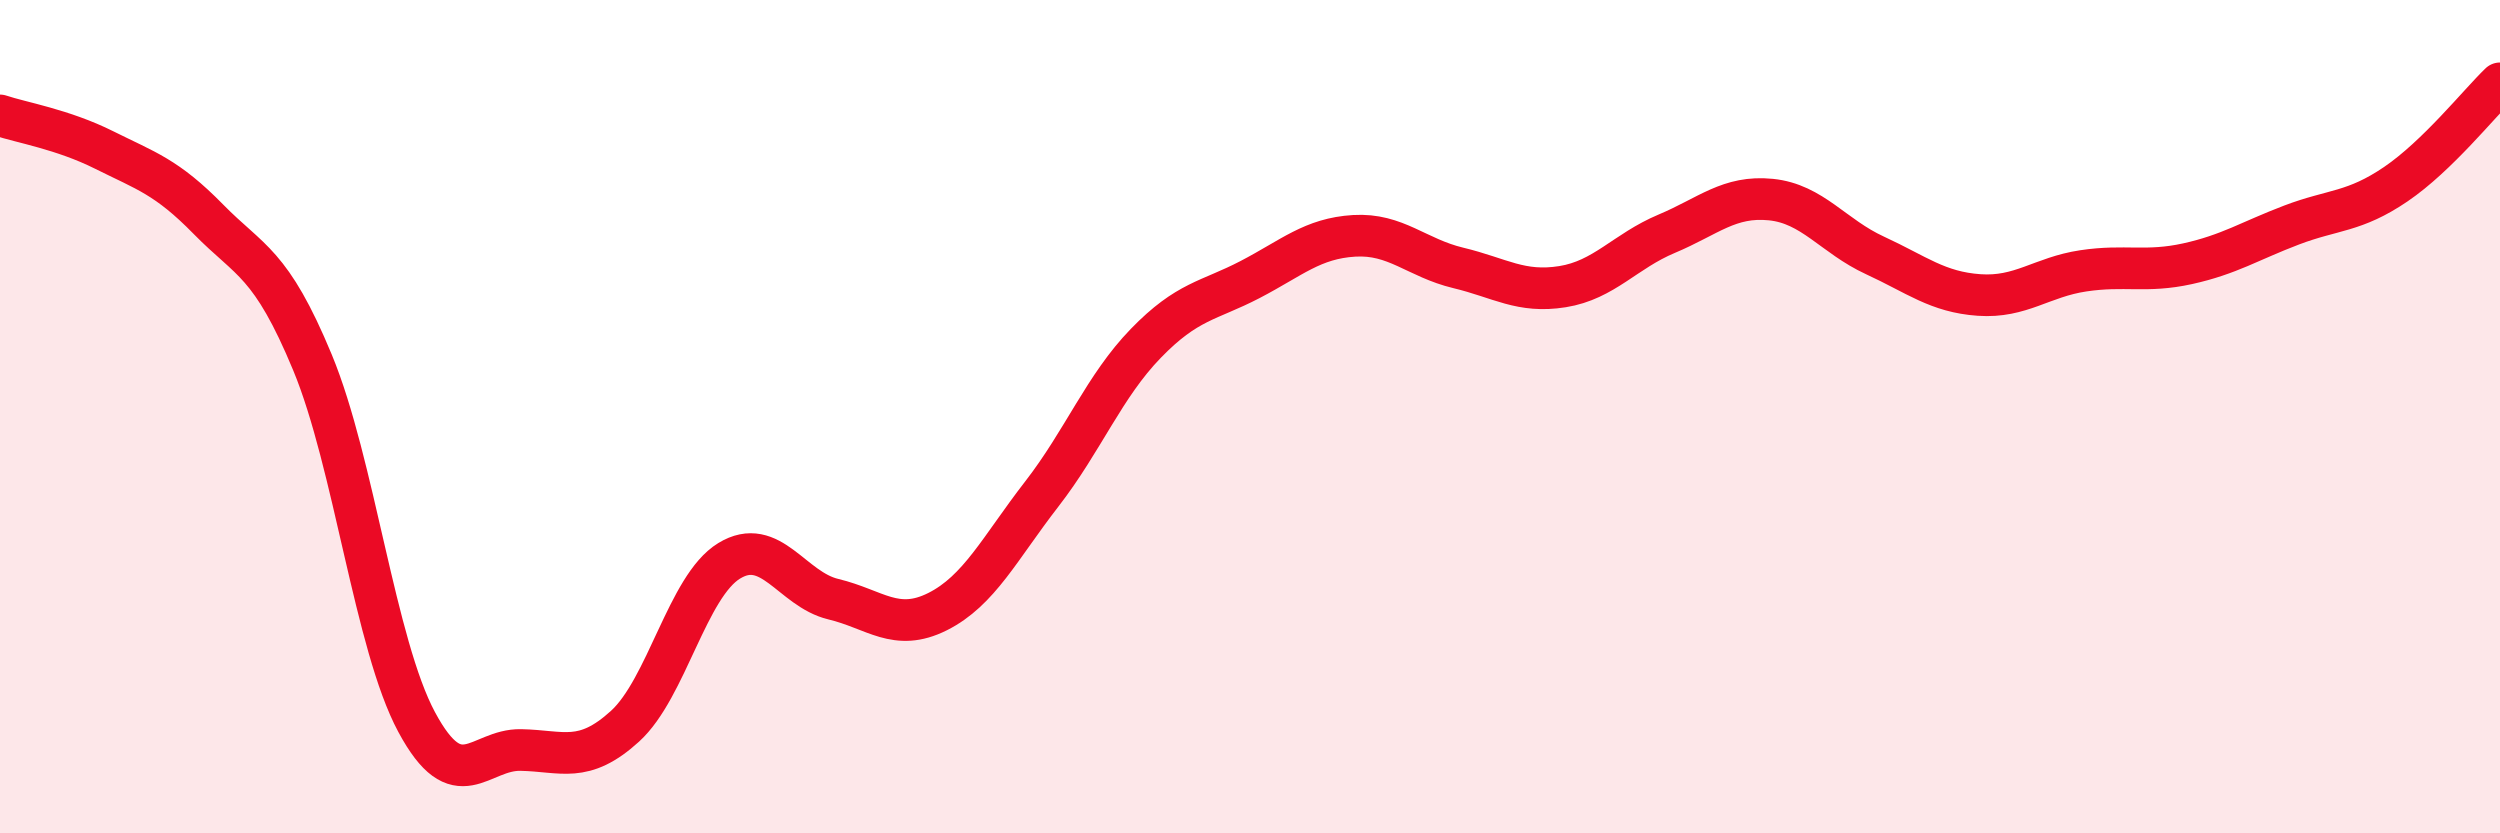 
    <svg width="60" height="20" viewBox="0 0 60 20" xmlns="http://www.w3.org/2000/svg">
      <path
        d="M 0,2.77 C 0.5,2.94 1.5,3.1 2.5,3.6 C 3.5,4.1 4,4.24 5,5.26 C 6,6.28 6.5,6.29 7.5,8.7 C 8.5,11.11 9,15.47 10,17.33 C 11,19.19 11.5,17.98 12.5,18 C 13.5,18.02 14,18.34 15,17.43 C 16,16.52 16.5,14.07 17.5,13.46 C 18.5,12.85 19,14.14 20,14.38 C 21,14.62 21.5,15.18 22.5,14.68 C 23.5,14.18 24,13.15 25,11.86 C 26,10.57 26.5,9.27 27.5,8.24 C 28.5,7.21 29,7.23 30,6.71 C 31,6.19 31.5,5.72 32.5,5.66 C 33.5,5.6 34,6.19 35,6.43 C 36,6.67 36.5,7.04 37.5,6.88 C 38.5,6.72 39,6.03 40,5.61 C 41,5.19 41.5,4.69 42.5,4.79 C 43.5,4.89 44,5.67 45,6.13 C 46,6.59 46.5,7.01 47.5,7.08 C 48.5,7.15 49,6.65 50,6.5 C 51,6.35 51.5,6.55 52.5,6.33 C 53.5,6.11 54,5.78 55,5.4 C 56,5.02 56.5,5.1 57.5,4.42 C 58.5,3.74 59.5,2.48 60,2L60 20L0 20Z"
        fill="#EB0A25"
        opacity="0.1"
        stroke-linecap="round"
        stroke-linejoin="round"
      />
      <path
        d="M 0,2.77 C 0.5,2.94 1.5,3.1 2.5,3.6 C 3.5,4.1 4,4.24 5,5.26 C 6,6.28 6.5,6.29 7.5,8.7 C 8.5,11.11 9,15.47 10,17.33 C 11,19.19 11.5,17.98 12.5,18 C 13.5,18.02 14,18.34 15,17.43 C 16,16.52 16.5,14.07 17.5,13.46 C 18.5,12.85 19,14.14 20,14.38 C 21,14.62 21.5,15.18 22.5,14.68 C 23.5,14.18 24,13.15 25,11.86 C 26,10.57 26.5,9.27 27.5,8.24 C 28.5,7.21 29,7.23 30,6.71 C 31,6.19 31.5,5.72 32.5,5.66 C 33.5,5.6 34,6.19 35,6.43 C 36,6.67 36.5,7.04 37.5,6.88 C 38.5,6.72 39,6.03 40,5.61 C 41,5.19 41.5,4.69 42.5,4.79 C 43.5,4.89 44,5.67 45,6.13 C 46,6.59 46.5,7.01 47.5,7.08 C 48.5,7.15 49,6.65 50,6.5 C 51,6.35 51.5,6.55 52.5,6.33 C 53.5,6.11 54,5.78 55,5.4 C 56,5.02 56.5,5.1 57.5,4.42 C 58.5,3.74 59.5,2.48 60,2"
        stroke="#EB0A25"
        stroke-width="1"
        fill="none"
        stroke-linecap="round"
        stroke-linejoin="round"
      />
    </svg>
  